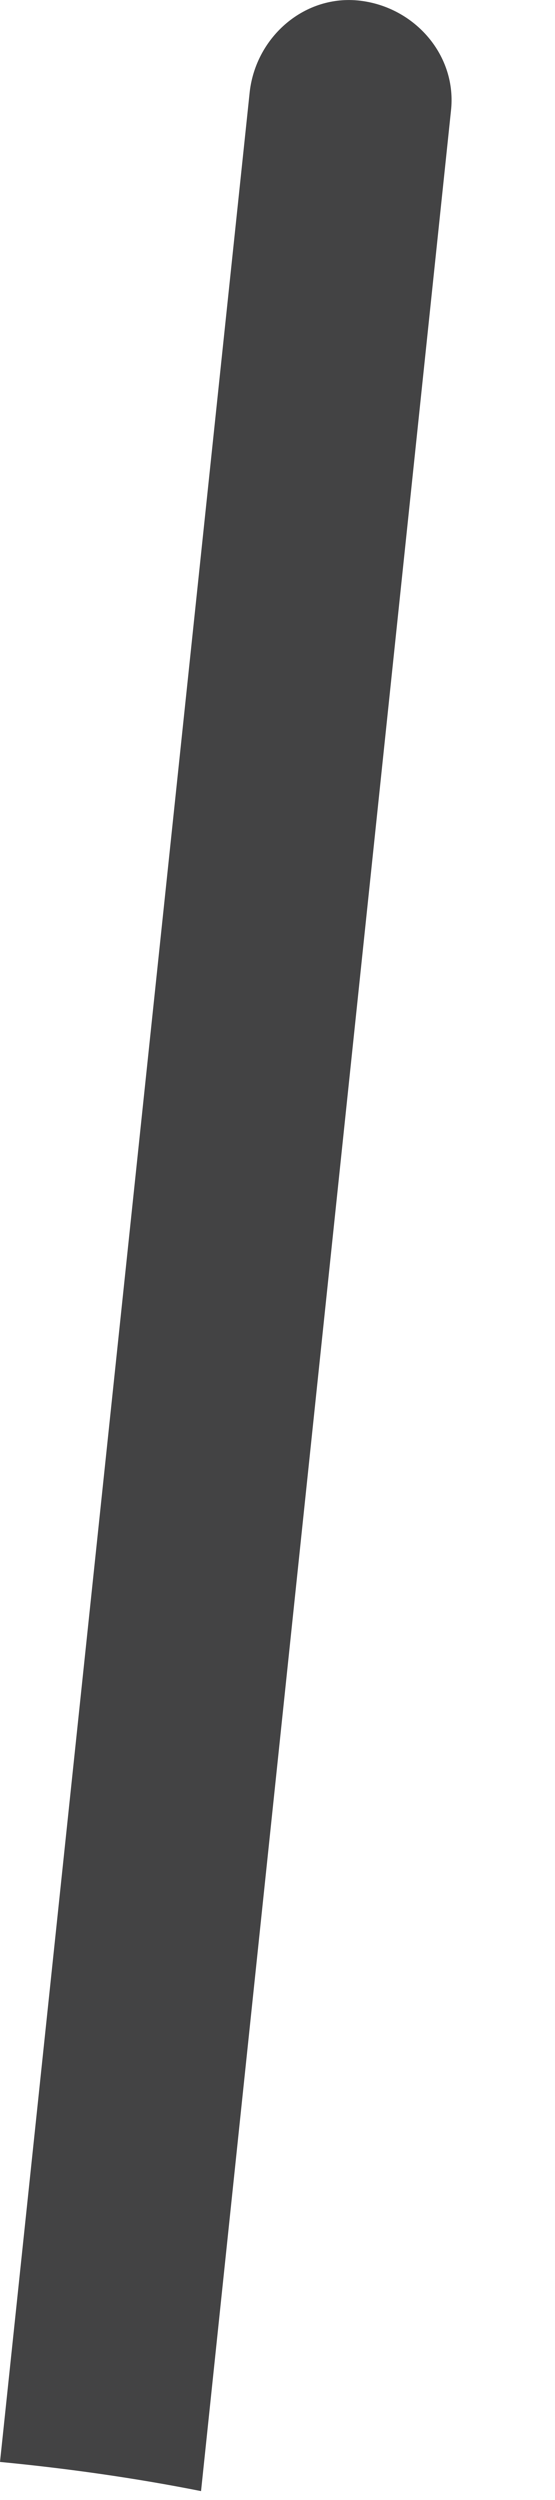 <?xml version="1.0" encoding="utf-8"?>
<svg xmlns="http://www.w3.org/2000/svg" fill="none" height="100%" overflow="visible" preserveAspectRatio="none" style="display: block;" viewBox="0 0 4 18" width="100%">
<path d="M3.25 0.8C3.296 0.402 2.992 0.052 2.595 0.005C2.198 -0.042 1.847 0.262 1.8 0.659L0 17.726C0.491 17.773 0.982 17.843 1.449 17.936L3.25 0.8Z" fill="#434344" id="Vector"/>
</svg>